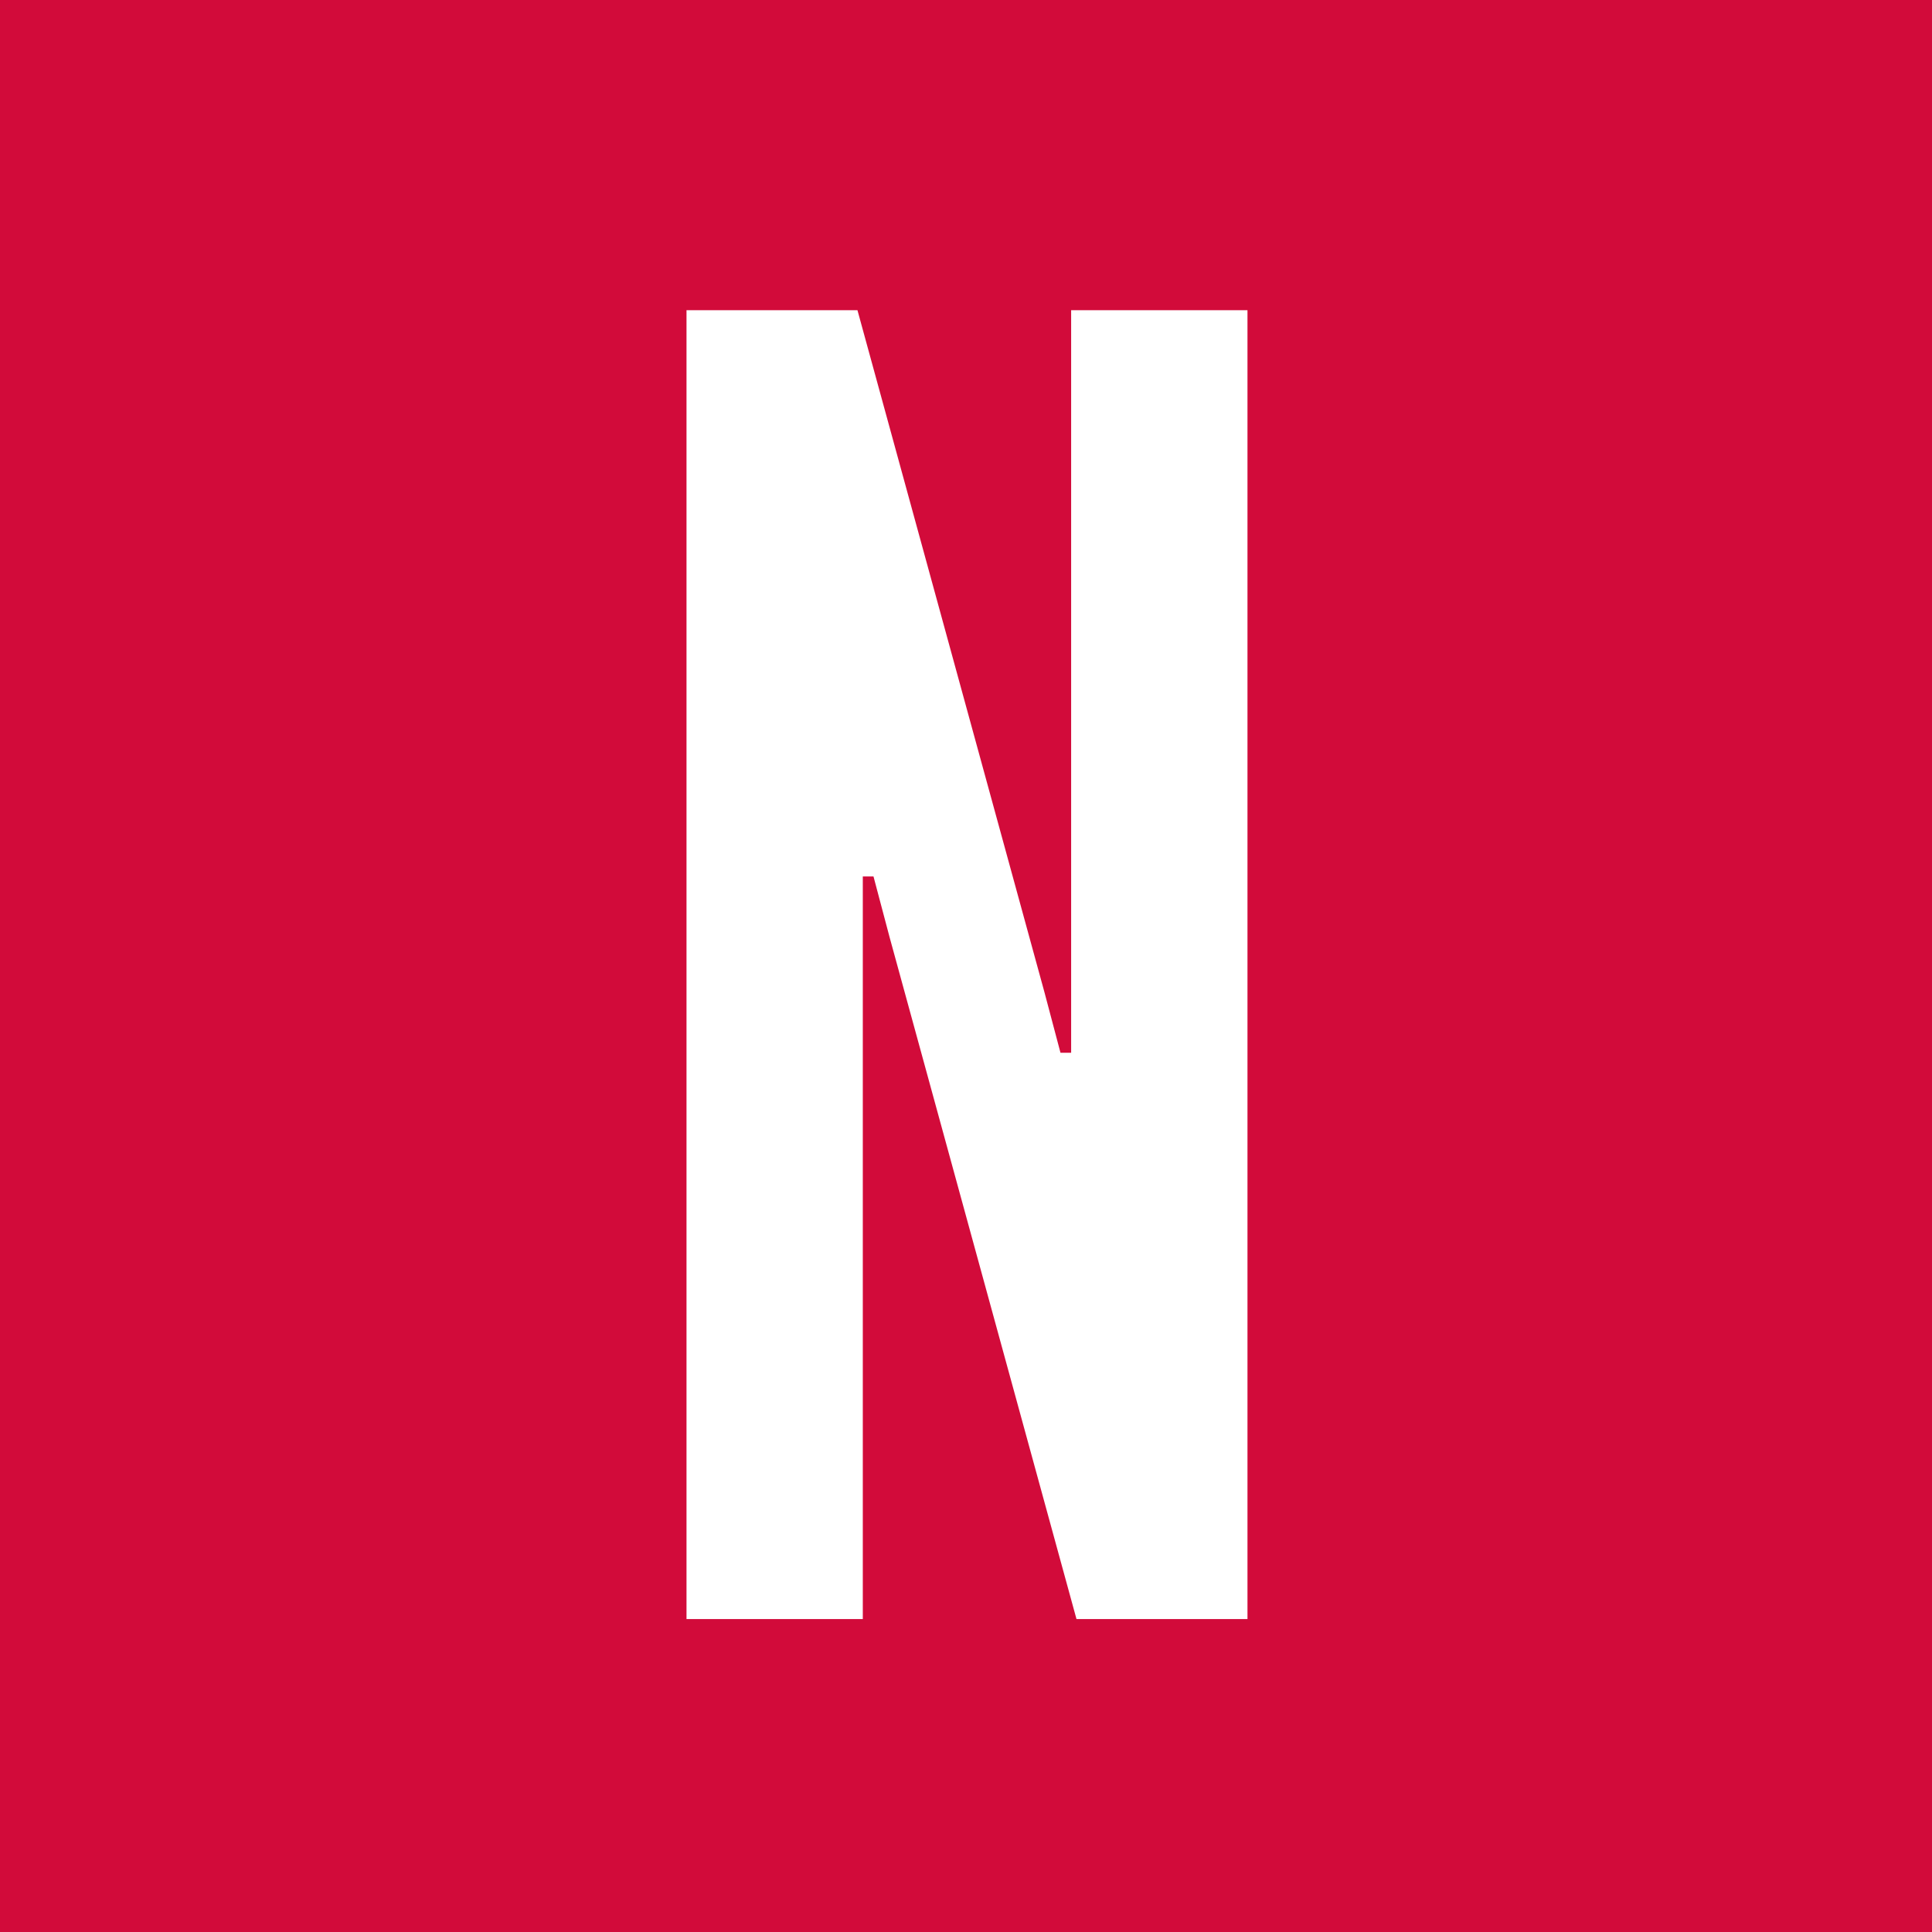 <?xml version="1.0" encoding="UTF-8"?>
<svg version="1.2" baseProfile="tiny-ps" id="a" xmlns="http://www.w3.org/2000/svg" viewBox="0 0 448 448">
<title>Nicki Swift Logo Icon</title>
<rect class="d" fill="#d20b3a" width="448" height="448"/><g id="b"><polygon id="c" class="e" fill="#fff" points="248.38 71.93 248.38 244.12 245.91 244.12 242.19 230.08 198.83 71.93 159.19 71.93 159.19 375.43 200.07 375.43 200.07 203.24 202.55 203.24 206.27 217.28 249.62 375.43 289.27 375.43 289.27 71.93 248.38 71.93"/></g></svg>